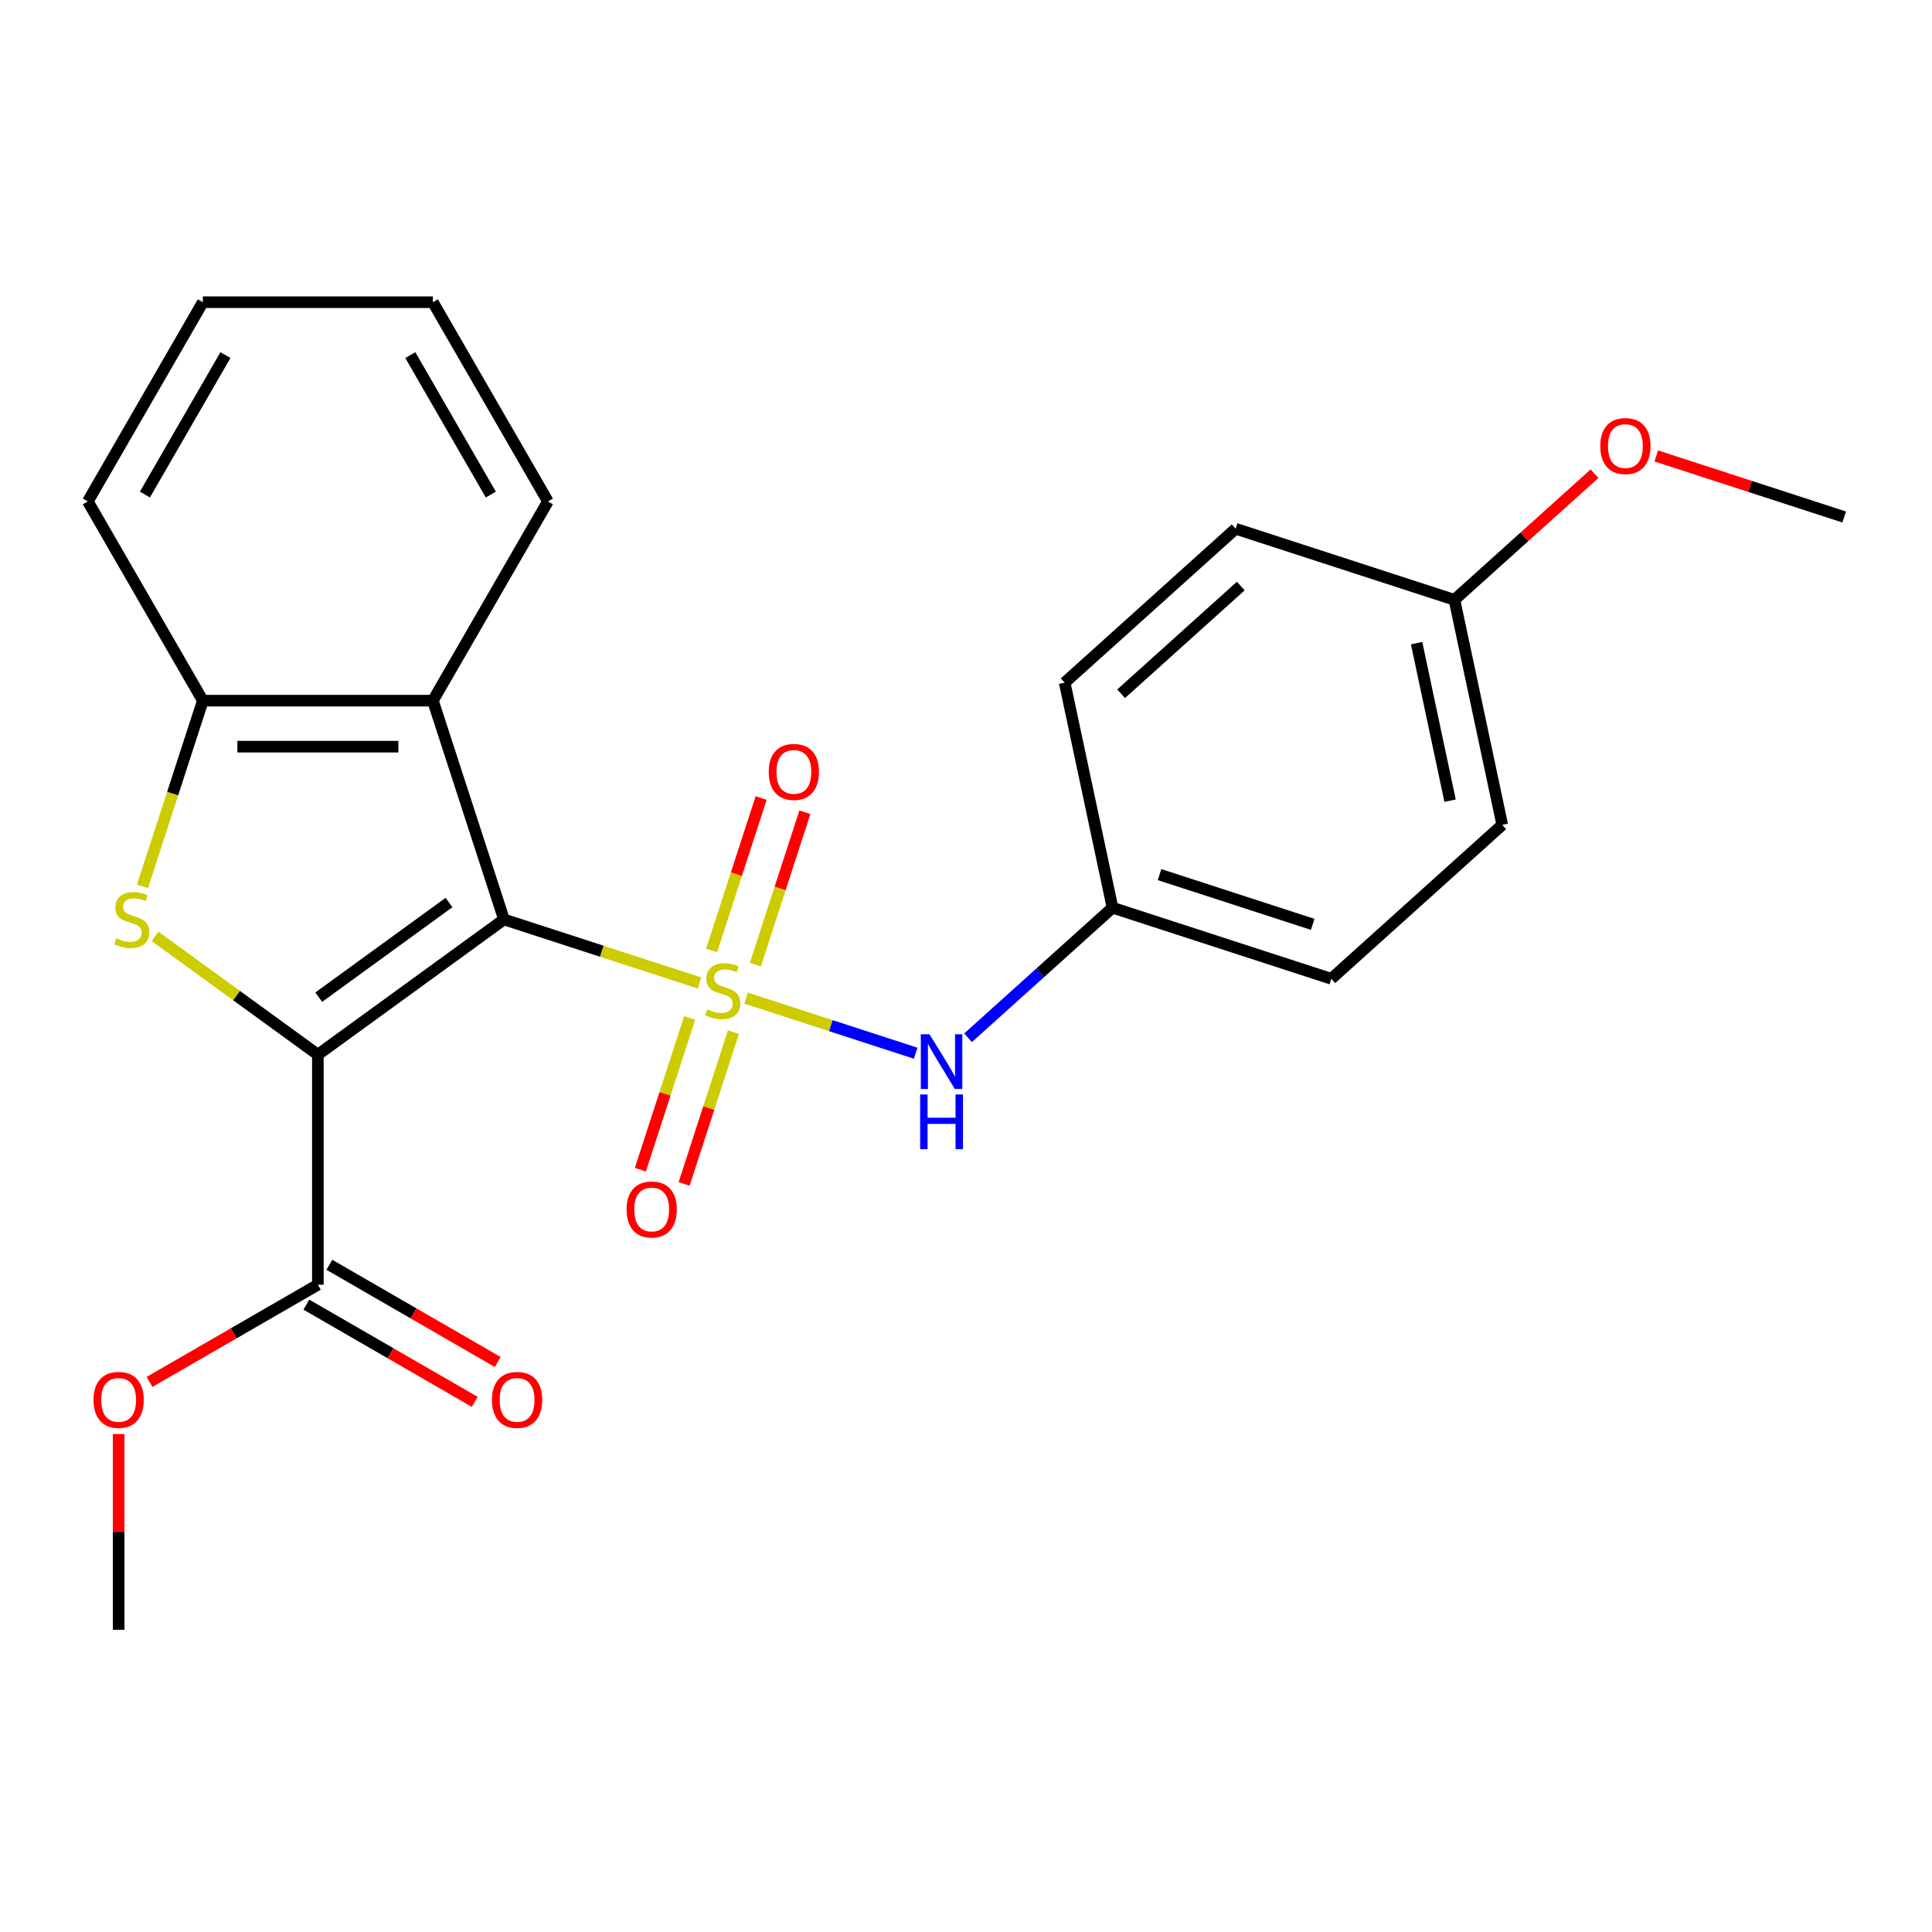 <?xml version='1.0' encoding='iso-8859-1'?>
<svg version='1.1' baseProfile='full'
              xmlns='http://www.w3.org/2000/svg'
                      xmlns:rdkit='http://www.rdkit.org/xml'
                      xmlns:xlink='http://www.w3.org/1999/xlink'
                  xml:space='preserve'
width='1000px' height='1000px' viewBox='0 0 1000 1000'>
<!-- END OF HEADER -->
<rect style='opacity:1.0;fill:#FFFFFF;stroke:none' width='1000' height='1000' x='0' y='0'> </rect>
<path class='bond-0' d='M 362.047,508.785 L 311.453,492.346' style='fill:none;fill-rule:evenodd;stroke:#CCCC00;stroke-width:6px;stroke-linecap:butt;stroke-linejoin:miter;stroke-opacity:1' />
<path class='bond-0' d='M 311.453,492.346 L 260.859,475.907' style='fill:none;fill-rule:evenodd;stroke:#000000;stroke-width:6px;stroke-linecap:butt;stroke-linejoin:miter;stroke-opacity:1' />
<path class='bond-6' d='M 386.16,516.62 L 430.054,530.882' style='fill:none;fill-rule:evenodd;stroke:#CCCC00;stroke-width:6px;stroke-linecap:butt;stroke-linejoin:miter;stroke-opacity:1' />
<path class='bond-6' d='M 430.054,530.882 L 473.948,545.144' style='fill:none;fill-rule:evenodd;stroke:#0000FF;stroke-width:6px;stroke-linecap:butt;stroke-linejoin:miter;stroke-opacity:1' />
<path class='bond-7' d='M 356.977,526.88 L 344.214,566.16' style='fill:none;fill-rule:evenodd;stroke:#CCCC00;stroke-width:6px;stroke-linecap:butt;stroke-linejoin:miter;stroke-opacity:1' />
<path class='bond-7' d='M 344.214,566.16 L 331.451,605.44' style='fill:none;fill-rule:evenodd;stroke:#FF0000;stroke-width:6px;stroke-linecap:butt;stroke-linejoin:miter;stroke-opacity:1' />
<path class='bond-7' d='M 379.626,534.239 L 366.863,573.519' style='fill:none;fill-rule:evenodd;stroke:#CCCC00;stroke-width:6px;stroke-linecap:butt;stroke-linejoin:miter;stroke-opacity:1' />
<path class='bond-7' d='M 366.863,573.519 L 354.1,612.799' style='fill:none;fill-rule:evenodd;stroke:#FF0000;stroke-width:6px;stroke-linecap:butt;stroke-linejoin:miter;stroke-opacity:1' />
<path class='bond-8' d='M 390.983,499.285 L 403.795,459.855' style='fill:none;fill-rule:evenodd;stroke:#CCCC00;stroke-width:6px;stroke-linecap:butt;stroke-linejoin:miter;stroke-opacity:1' />
<path class='bond-8' d='M 403.795,459.855 L 416.606,420.425' style='fill:none;fill-rule:evenodd;stroke:#FF0000;stroke-width:6px;stroke-linecap:butt;stroke-linejoin:miter;stroke-opacity:1' />
<path class='bond-8' d='M 368.334,491.926 L 381.146,452.496' style='fill:none;fill-rule:evenodd;stroke:#CCCC00;stroke-width:6px;stroke-linecap:butt;stroke-linejoin:miter;stroke-opacity:1' />
<path class='bond-8' d='M 381.146,452.496 L 393.957,413.066' style='fill:none;fill-rule:evenodd;stroke:#FF0000;stroke-width:6px;stroke-linecap:butt;stroke-linejoin:miter;stroke-opacity:1' />
<path class='bond-1' d='M 260.859,475.907 L 164.527,545.896' style='fill:none;fill-rule:evenodd;stroke:#000000;stroke-width:6px;stroke-linecap:butt;stroke-linejoin:miter;stroke-opacity:1' />
<path class='bond-1' d='M 232.411,467.139 L 164.979,516.131' style='fill:none;fill-rule:evenodd;stroke:#000000;stroke-width:6px;stroke-linecap:butt;stroke-linejoin:miter;stroke-opacity:1' />
<path class='bond-3' d='M 260.859,475.907 L 224.063,362.662' style='fill:none;fill-rule:evenodd;stroke:#000000;stroke-width:6px;stroke-linecap:butt;stroke-linejoin:miter;stroke-opacity:1' />
<path class='bond-2' d='M 164.527,545.896 L 122.39,515.281' style='fill:none;fill-rule:evenodd;stroke:#000000;stroke-width:6px;stroke-linecap:butt;stroke-linejoin:miter;stroke-opacity:1' />
<path class='bond-2' d='M 122.39,515.281 L 80.252,484.667' style='fill:none;fill-rule:evenodd;stroke:#CCCC00;stroke-width:6px;stroke-linecap:butt;stroke-linejoin:miter;stroke-opacity:1' />
<path class='bond-5' d='M 164.527,545.896 L 164.527,664.969' style='fill:none;fill-rule:evenodd;stroke:#000000;stroke-width:6px;stroke-linecap:butt;stroke-linejoin:miter;stroke-opacity:1' />
<path class='bond-24' d='M 73.751,458.81 L 89.371,410.736' style='fill:none;fill-rule:evenodd;stroke:#CCCC00;stroke-width:6px;stroke-linecap:butt;stroke-linejoin:miter;stroke-opacity:1' />
<path class='bond-24' d='M 89.371,410.736 L 104.991,362.662' style='fill:none;fill-rule:evenodd;stroke:#000000;stroke-width:6px;stroke-linecap:butt;stroke-linejoin:miter;stroke-opacity:1' />
<path class='bond-4' d='M 224.063,362.662 L 104.991,362.662' style='fill:none;fill-rule:evenodd;stroke:#000000;stroke-width:6px;stroke-linecap:butt;stroke-linejoin:miter;stroke-opacity:1' />
<path class='bond-4' d='M 206.202,386.477 L 122.852,386.477' style='fill:none;fill-rule:evenodd;stroke:#000000;stroke-width:6px;stroke-linecap:butt;stroke-linejoin:miter;stroke-opacity:1' />
<path class='bond-13' d='M 224.063,362.662 L 283.6,259.542' style='fill:none;fill-rule:evenodd;stroke:#000000;stroke-width:6px;stroke-linecap:butt;stroke-linejoin:miter;stroke-opacity:1' />
<path class='bond-18' d='M 104.991,362.662 L 45.455,259.542' style='fill:none;fill-rule:evenodd;stroke:#000000;stroke-width:6px;stroke-linecap:butt;stroke-linejoin:miter;stroke-opacity:1' />
<path class='bond-9' d='M 158.573,675.281 L 202.145,700.437' style='fill:none;fill-rule:evenodd;stroke:#000000;stroke-width:6px;stroke-linecap:butt;stroke-linejoin:miter;stroke-opacity:1' />
<path class='bond-9' d='M 202.145,700.437 L 245.716,725.593' style='fill:none;fill-rule:evenodd;stroke:#FF0000;stroke-width:6px;stroke-linecap:butt;stroke-linejoin:miter;stroke-opacity:1' />
<path class='bond-9' d='M 170.481,654.657 L 214.052,679.813' style='fill:none;fill-rule:evenodd;stroke:#000000;stroke-width:6px;stroke-linecap:butt;stroke-linejoin:miter;stroke-opacity:1' />
<path class='bond-9' d='M 214.052,679.813 L 257.624,704.969' style='fill:none;fill-rule:evenodd;stroke:#FF0000;stroke-width:6px;stroke-linecap:butt;stroke-linejoin:miter;stroke-opacity:1' />
<path class='bond-11' d='M 164.527,664.969 L 120.956,690.125' style='fill:none;fill-rule:evenodd;stroke:#000000;stroke-width:6px;stroke-linecap:butt;stroke-linejoin:miter;stroke-opacity:1' />
<path class='bond-11' d='M 120.956,690.125 L 77.384,715.281' style='fill:none;fill-rule:evenodd;stroke:#FF0000;stroke-width:6px;stroke-linecap:butt;stroke-linejoin:miter;stroke-opacity:1' />
<path class='bond-10' d='M 501.065,537.147 L 538.451,503.485' style='fill:none;fill-rule:evenodd;stroke:#0000FF;stroke-width:6px;stroke-linecap:butt;stroke-linejoin:miter;stroke-opacity:1' />
<path class='bond-10' d='M 538.451,503.485 L 575.836,469.823' style='fill:none;fill-rule:evenodd;stroke:#000000;stroke-width:6px;stroke-linecap:butt;stroke-linejoin:miter;stroke-opacity:1' />
<path class='bond-14' d='M 575.836,469.823 L 551.08,353.352' style='fill:none;fill-rule:evenodd;stroke:#000000;stroke-width:6px;stroke-linecap:butt;stroke-linejoin:miter;stroke-opacity:1' />
<path class='bond-15' d='M 575.836,469.823 L 689.081,506.618' style='fill:none;fill-rule:evenodd;stroke:#000000;stroke-width:6px;stroke-linecap:butt;stroke-linejoin:miter;stroke-opacity:1' />
<path class='bond-15' d='M 600.182,452.693 L 679.453,478.45' style='fill:none;fill-rule:evenodd;stroke:#000000;stroke-width:6px;stroke-linecap:butt;stroke-linejoin:miter;stroke-opacity:1' />
<path class='bond-20' d='M 61.407,742.242 L 61.407,792.91' style='fill:none;fill-rule:evenodd;stroke:#FF0000;stroke-width:6px;stroke-linecap:butt;stroke-linejoin:miter;stroke-opacity:1' />
<path class='bond-20' d='M 61.407,792.91 L 61.407,843.577' style='fill:none;fill-rule:evenodd;stroke:#000000;stroke-width:6px;stroke-linecap:butt;stroke-linejoin:miter;stroke-opacity:1' />
<path class='bond-12' d='M 752.813,310.473 L 777.569,426.943' style='fill:none;fill-rule:evenodd;stroke:#000000;stroke-width:6px;stroke-linecap:butt;stroke-linejoin:miter;stroke-opacity:1' />
<path class='bond-12' d='M 733.232,332.895 L 750.562,414.424' style='fill:none;fill-rule:evenodd;stroke:#000000;stroke-width:6px;stroke-linecap:butt;stroke-linejoin:miter;stroke-opacity:1' />
<path class='bond-19' d='M 752.813,310.473 L 789.068,277.828' style='fill:none;fill-rule:evenodd;stroke:#000000;stroke-width:6px;stroke-linecap:butt;stroke-linejoin:miter;stroke-opacity:1' />
<path class='bond-19' d='M 789.068,277.828 L 825.324,245.183' style='fill:none;fill-rule:evenodd;stroke:#FF0000;stroke-width:6px;stroke-linecap:butt;stroke-linejoin:miter;stroke-opacity:1' />
<path class='bond-25' d='M 752.813,310.473 L 639.568,273.677' style='fill:none;fill-rule:evenodd;stroke:#000000;stroke-width:6px;stroke-linecap:butt;stroke-linejoin:miter;stroke-opacity:1' />
<path class='bond-22' d='M 283.6,259.542 L 224.063,156.423' style='fill:none;fill-rule:evenodd;stroke:#000000;stroke-width:6px;stroke-linecap:butt;stroke-linejoin:miter;stroke-opacity:1' />
<path class='bond-22' d='M 254.045,255.982 L 212.37,183.798' style='fill:none;fill-rule:evenodd;stroke:#000000;stroke-width:6px;stroke-linecap:butt;stroke-linejoin:miter;stroke-opacity:1' />
<path class='bond-17' d='M 551.08,353.352 L 639.568,273.677' style='fill:none;fill-rule:evenodd;stroke:#000000;stroke-width:6px;stroke-linecap:butt;stroke-linejoin:miter;stroke-opacity:1' />
<path class='bond-17' d='M 580.288,359.099 L 642.23,303.326' style='fill:none;fill-rule:evenodd;stroke:#000000;stroke-width:6px;stroke-linecap:butt;stroke-linejoin:miter;stroke-opacity:1' />
<path class='bond-16' d='M 689.081,506.618 L 777.569,426.943' style='fill:none;fill-rule:evenodd;stroke:#000000;stroke-width:6px;stroke-linecap:butt;stroke-linejoin:miter;stroke-opacity:1' />
<path class='bond-26' d='M 45.455,259.542 L 104.991,156.423' style='fill:none;fill-rule:evenodd;stroke:#000000;stroke-width:6px;stroke-linecap:butt;stroke-linejoin:miter;stroke-opacity:1' />
<path class='bond-26' d='M 75.009,255.982 L 116.684,183.798' style='fill:none;fill-rule:evenodd;stroke:#000000;stroke-width:6px;stroke-linecap:butt;stroke-linejoin:miter;stroke-opacity:1' />
<path class='bond-21' d='M 857.278,235.989 L 905.912,251.791' style='fill:none;fill-rule:evenodd;stroke:#FF0000;stroke-width:6px;stroke-linecap:butt;stroke-linejoin:miter;stroke-opacity:1' />
<path class='bond-21' d='M 905.912,251.791 L 954.545,267.593' style='fill:none;fill-rule:evenodd;stroke:#000000;stroke-width:6px;stroke-linecap:butt;stroke-linejoin:miter;stroke-opacity:1' />
<path class='bond-23' d='M 224.063,156.423 L 104.991,156.423' style='fill:none;fill-rule:evenodd;stroke:#000000;stroke-width:6px;stroke-linecap:butt;stroke-linejoin:miter;stroke-opacity:1' />
<path  class='atom-0' d='M 366.103 522.422
Q 366.423 522.542, 367.743 523.102
Q 369.063 523.662, 370.503 524.022
Q 371.983 524.342, 373.423 524.342
Q 376.103 524.342, 377.663 523.062
Q 379.223 521.742, 379.223 519.462
Q 379.223 517.902, 378.423 516.942
Q 377.663 515.982, 376.463 515.462
Q 375.263 514.942, 373.263 514.342
Q 370.743 513.582, 369.223 512.862
Q 367.743 512.142, 366.663 510.622
Q 365.623 509.102, 365.623 506.542
Q 365.623 502.982, 368.023 500.782
Q 370.463 498.582, 375.263 498.582
Q 378.543 498.582, 382.263 500.142
L 381.343 503.222
Q 377.943 501.822, 375.383 501.822
Q 372.623 501.822, 371.103 502.982
Q 369.583 504.102, 369.623 506.062
Q 369.623 507.582, 370.383 508.502
Q 371.183 509.422, 372.303 509.942
Q 373.463 510.462, 375.383 511.062
Q 377.943 511.862, 379.463 512.662
Q 380.983 513.462, 382.063 515.102
Q 383.183 516.702, 383.183 519.462
Q 383.183 523.382, 380.543 525.502
Q 377.943 527.582, 373.583 527.582
Q 371.063 527.582, 369.143 527.022
Q 367.263 526.502, 365.023 525.582
L 366.103 522.422
' fill='#CCCC00'/>
<path  class='atom-3' d='M 60.195 485.627
Q 60.515 485.747, 61.835 486.307
Q 63.155 486.867, 64.595 487.227
Q 66.075 487.547, 67.515 487.547
Q 70.195 487.547, 71.755 486.267
Q 73.315 484.947, 73.315 482.667
Q 73.315 481.107, 72.515 480.147
Q 71.755 479.187, 70.555 478.667
Q 69.355 478.147, 67.355 477.547
Q 64.835 476.787, 63.315 476.067
Q 61.835 475.347, 60.755 473.827
Q 59.715 472.307, 59.715 469.747
Q 59.715 466.187, 62.115 463.987
Q 64.555 461.787, 69.355 461.787
Q 72.635 461.787, 76.355 463.347
L 75.435 466.427
Q 72.035 465.027, 69.475 465.027
Q 66.715 465.027, 65.195 466.187
Q 63.675 467.307, 63.715 469.267
Q 63.715 470.787, 64.475 471.707
Q 65.275 472.627, 66.395 473.147
Q 67.555 473.667, 69.475 474.267
Q 72.035 475.067, 73.555 475.867
Q 75.075 476.667, 76.155 478.307
Q 77.275 479.907, 77.275 482.667
Q 77.275 486.587, 74.635 488.707
Q 72.035 490.787, 67.675 490.787
Q 65.155 490.787, 63.235 490.227
Q 61.355 489.707, 59.115 488.787
L 60.195 485.627
' fill='#CCCC00'/>
<path  class='atom-7' d='M 481.088 535.338
L 490.368 550.338
Q 491.288 551.818, 492.768 554.498
Q 494.248 557.178, 494.328 557.338
L 494.328 535.338
L 498.088 535.338
L 498.088 563.658
L 494.208 563.658
L 484.248 547.258
Q 483.088 545.338, 481.848 543.138
Q 480.648 540.938, 480.288 540.258
L 480.288 563.658
L 476.608 563.658
L 476.608 535.338
L 481.088 535.338
' fill='#0000FF'/>
<path  class='atom-7' d='M 476.268 566.49
L 480.108 566.49
L 480.108 578.53
L 494.588 578.53
L 494.588 566.49
L 498.428 566.49
L 498.428 594.81
L 494.588 594.81
L 494.588 581.73
L 480.108 581.73
L 480.108 594.81
L 476.268 594.81
L 476.268 566.49
' fill='#0000FF'/>
<path  class='atom-8' d='M 324.308 626.027
Q 324.308 619.227, 327.668 615.427
Q 331.028 611.627, 337.308 611.627
Q 343.588 611.627, 346.948 615.427
Q 350.308 619.227, 350.308 626.027
Q 350.308 632.907, 346.908 636.827
Q 343.508 640.707, 337.308 640.707
Q 331.068 640.707, 327.668 636.827
Q 324.308 632.947, 324.308 626.027
M 337.308 637.507
Q 341.628 637.507, 343.948 634.627
Q 346.308 631.707, 346.308 626.027
Q 346.308 620.467, 343.948 617.667
Q 341.628 614.827, 337.308 614.827
Q 332.988 614.827, 330.628 617.627
Q 328.308 620.427, 328.308 626.027
Q 328.308 631.747, 330.628 634.627
Q 332.988 637.507, 337.308 637.507
' fill='#FF0000'/>
<path  class='atom-9' d='M 397.899 399.538
Q 397.899 392.738, 401.259 388.938
Q 404.619 385.138, 410.899 385.138
Q 417.179 385.138, 420.539 388.938
Q 423.899 392.738, 423.899 399.538
Q 423.899 406.418, 420.499 410.338
Q 417.099 414.218, 410.899 414.218
Q 404.659 414.218, 401.259 410.338
Q 397.899 406.458, 397.899 399.538
M 410.899 411.018
Q 415.219 411.018, 417.539 408.138
Q 419.899 405.218, 419.899 399.538
Q 419.899 393.978, 417.539 391.178
Q 415.219 388.338, 410.899 388.338
Q 406.579 388.338, 404.219 391.138
Q 401.899 393.938, 401.899 399.538
Q 401.899 405.258, 404.219 408.138
Q 406.579 411.018, 410.899 411.018
' fill='#FF0000'/>
<path  class='atom-10' d='M 254.647 724.585
Q 254.647 717.785, 258.007 713.985
Q 261.367 710.185, 267.647 710.185
Q 273.927 710.185, 277.287 713.985
Q 280.647 717.785, 280.647 724.585
Q 280.647 731.465, 277.247 735.385
Q 273.847 739.265, 267.647 739.265
Q 261.407 739.265, 258.007 735.385
Q 254.647 731.505, 254.647 724.585
M 267.647 736.065
Q 271.967 736.065, 274.287 733.185
Q 276.647 730.265, 276.647 724.585
Q 276.647 719.025, 274.287 716.225
Q 271.967 713.385, 267.647 713.385
Q 263.327 713.385, 260.967 716.185
Q 258.647 718.985, 258.647 724.585
Q 258.647 730.305, 260.967 733.185
Q 263.327 736.065, 267.647 736.065
' fill='#FF0000'/>
<path  class='atom-12' d='M 48.407 724.585
Q 48.407 717.785, 51.767 713.985
Q 55.127 710.185, 61.407 710.185
Q 67.687 710.185, 71.047 713.985
Q 74.407 717.785, 74.407 724.585
Q 74.407 731.465, 71.007 735.385
Q 67.607 739.265, 61.407 739.265
Q 55.167 739.265, 51.767 735.385
Q 48.407 731.505, 48.407 724.585
M 61.407 736.065
Q 65.727 736.065, 68.047 733.185
Q 70.407 730.265, 70.407 724.585
Q 70.407 719.025, 68.047 716.225
Q 65.727 713.385, 61.407 713.385
Q 57.087 713.385, 54.727 716.185
Q 52.407 718.985, 52.407 724.585
Q 52.407 730.305, 54.727 733.185
Q 57.087 736.065, 61.407 736.065
' fill='#FF0000'/>
<path  class='atom-20' d='M 828.301 230.878
Q 828.301 224.078, 831.661 220.278
Q 835.021 216.478, 841.301 216.478
Q 847.581 216.478, 850.941 220.278
Q 854.301 224.078, 854.301 230.878
Q 854.301 237.758, 850.901 241.678
Q 847.501 245.558, 841.301 245.558
Q 835.061 245.558, 831.661 241.678
Q 828.301 237.798, 828.301 230.878
M 841.301 242.358
Q 845.621 242.358, 847.941 239.478
Q 850.301 236.558, 850.301 230.878
Q 850.301 225.318, 847.941 222.518
Q 845.621 219.678, 841.301 219.678
Q 836.981 219.678, 834.621 222.478
Q 832.301 225.278, 832.301 230.878
Q 832.301 236.598, 834.621 239.478
Q 836.981 242.358, 841.301 242.358
' fill='#FF0000'/>
</svg>
